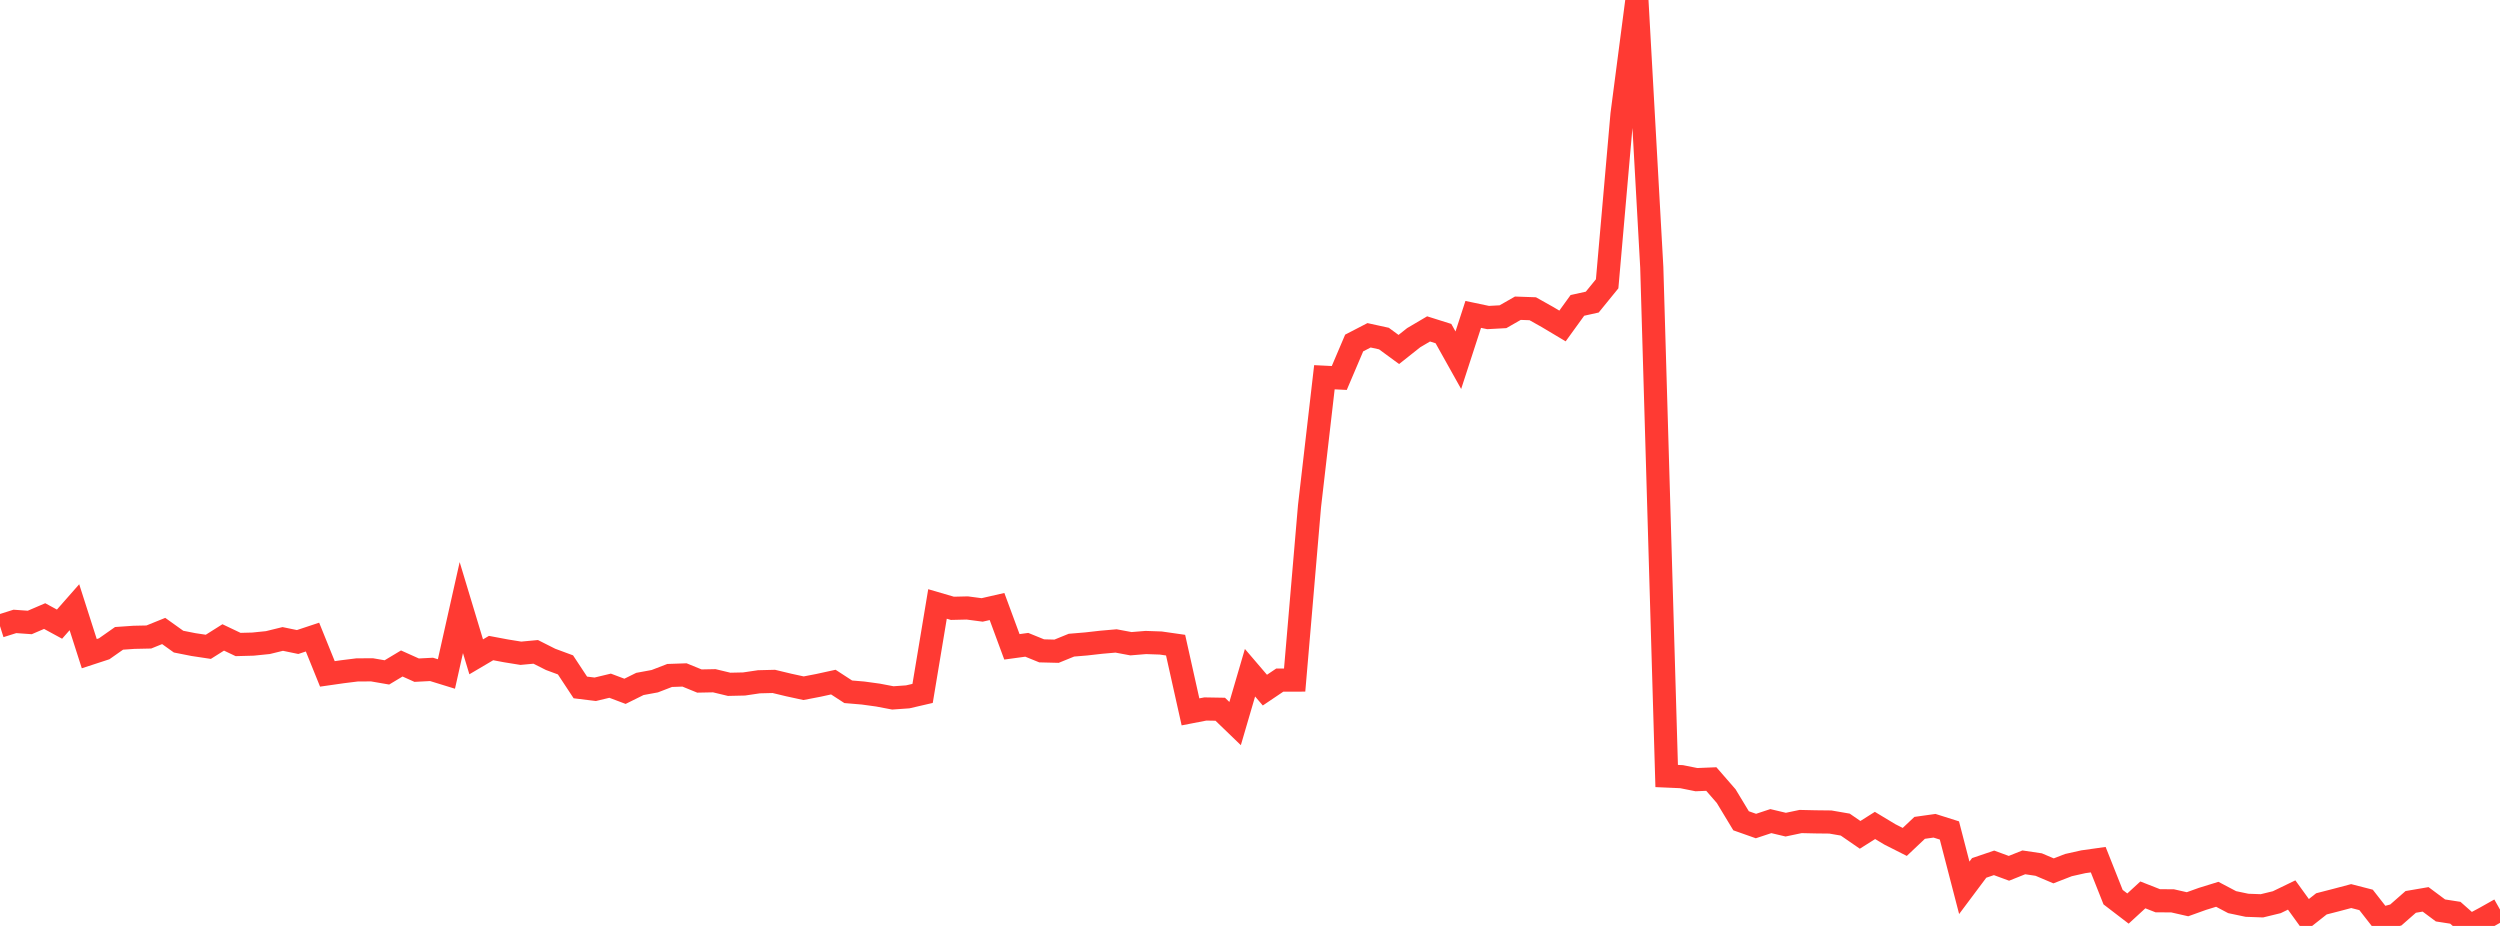<?xml version="1.0" standalone="no"?>
<!DOCTYPE svg PUBLIC "-//W3C//DTD SVG 1.1//EN" "http://www.w3.org/Graphics/SVG/1.1/DTD/svg11.dtd">

<svg width="135" height="50" viewBox="0 0 135 50" preserveAspectRatio="none" 
  xmlns="http://www.w3.org/2000/svg"
  xmlns:xlink="http://www.w3.org/1999/xlink">


<polyline points="0.0, 33.81 0.804, 33.556 1.607, 33.613 2.411, 33.268 3.214, 33.704 4.018, 32.79 4.821, 35.298 5.625, 35.035 6.429, 34.471 7.232, 34.415 8.036, 34.398 8.839, 34.073 9.643, 34.648 10.446, 34.807 11.25, 34.928 12.054, 34.421 12.857, 34.803 13.661, 34.782 14.464, 34.7 15.268, 34.503 16.071, 34.669 16.875, 34.402 17.679, 36.39 18.482, 36.275 19.286, 36.175 20.089, 36.171 20.893, 36.31 21.696, 35.828 22.5, 36.189 23.304, 36.147 24.107, 36.395 24.911, 32.81 25.714, 35.469 26.518, 34.995 27.321, 35.146 28.125, 35.276 28.929, 35.201 29.732, 35.606 30.536, 35.904 31.339, 37.122 32.143, 37.221 32.946, 37.028 33.75, 37.331 34.554, 36.933 35.357, 36.785 36.161, 36.475 36.964, 36.447 37.768, 36.776 38.571, 36.76 39.375, 36.953 40.179, 36.935 40.982, 36.816 41.786, 36.796 42.589, 36.989 43.393, 37.164 44.196, 37.009 45.0, 36.833 45.804, 37.356 46.607, 37.424 47.411, 37.534 48.214, 37.687 49.018, 37.63 49.821, 37.444 50.625, 32.614 51.429, 32.849 52.232, 32.83 53.036, 32.936 53.839, 32.752 54.643, 34.929 55.446, 34.819 56.25, 35.146 57.054, 35.166 57.857, 34.839 58.661, 34.772 59.464, 34.681 60.268, 34.611 61.071, 34.761 61.875, 34.695 62.679, 34.723 63.482, 34.838 64.286, 38.441 65.089, 38.285 65.893, 38.299 66.696, 39.073 67.5, 36.327 68.304, 37.267 69.107, 36.726 69.911, 36.724 70.714, 27.331 71.518, 20.371 72.321, 20.411 73.125, 18.522 73.929, 18.106 74.732, 18.282 75.536, 18.872 76.339, 18.235 77.143, 17.761 77.946, 18.014 78.75, 19.452 79.554, 16.978 80.357, 17.147 81.161, 17.103 81.964, 16.644 82.768, 16.672 83.571, 17.123 84.375, 17.603 85.179, 16.491 85.982, 16.313 86.786, 15.325 87.589, 6.168 88.393, 0.0 89.196, 14.434 90.0, 41.905 90.804, 41.94 91.607, 42.101 92.411, 42.068 93.214, 42.991 94.018, 44.322 94.821, 44.606 95.625, 44.34 96.429, 44.531 97.232, 44.362 98.036, 44.38 98.839, 44.389 99.643, 44.528 100.446, 45.082 101.25, 44.574 102.054, 45.058 102.857, 45.464 103.661, 44.704 104.464, 44.591 105.268, 44.845 106.071, 47.942 106.875, 46.867 107.679, 46.594 108.482, 46.889 109.286, 46.567 110.089, 46.686 110.893, 47.027 111.696, 46.715 112.5, 46.535 113.304, 46.422 114.107, 48.446 114.911, 49.062 115.714, 48.324 116.518, 48.64 117.321, 48.646 118.125, 48.829 118.929, 48.54 119.732, 48.292 120.536, 48.716 121.339, 48.885 122.143, 48.914 122.946, 48.719 123.75, 48.33 124.554, 49.442 125.357, 48.808 126.161, 48.601 126.964, 48.388 127.768, 48.595 128.571, 49.623 129.375, 49.409 130.179, 48.703 130.982, 48.565 131.786, 49.164 132.589, 49.289 133.393, 50.0 134.196, 49.569 135.0, 49.117" fill="none" stroke="#ff3a33" stroke-width="1.25"/>

</svg>